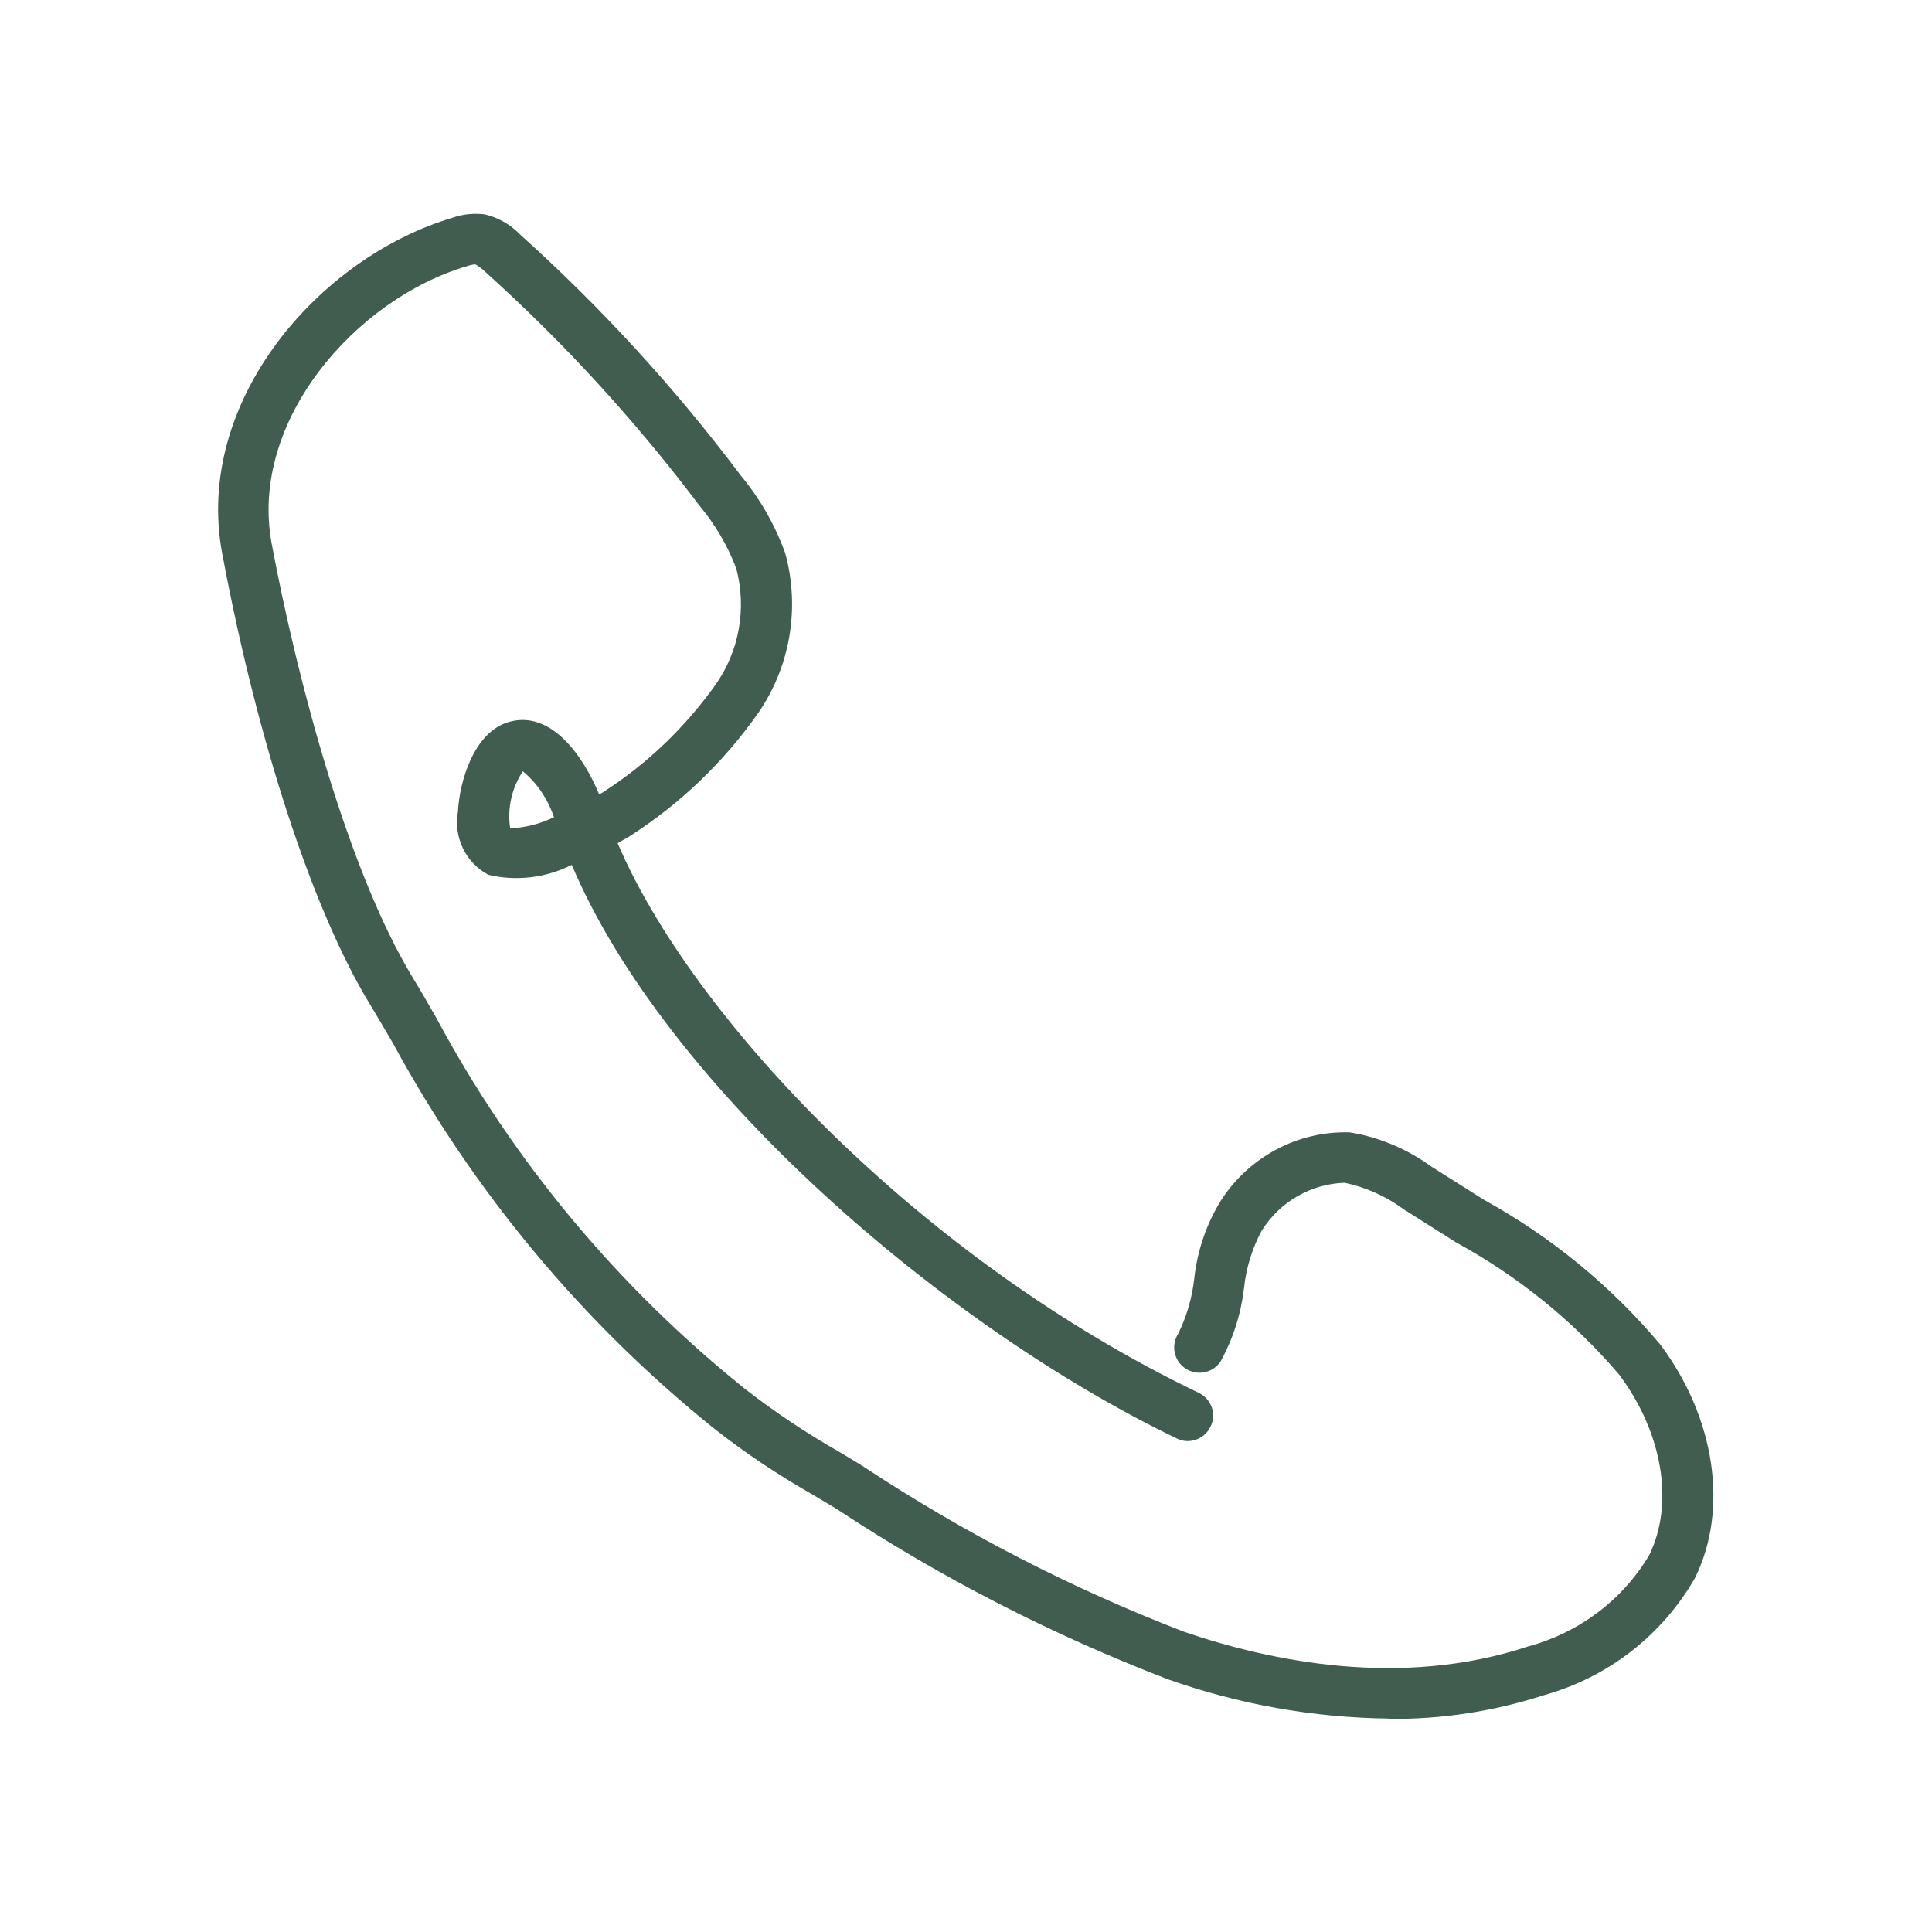<?xml version="1.0" encoding="UTF-8"?>
<svg id="a" data-name="Ebene 1" xmlns="http://www.w3.org/2000/svg" viewBox="0 0 64 64">
  <path id="b" data-name="Pfad 34" d="m46.01,56.93c-2.5-.03-4.97-.47-7.32-1.3-3.85-1.48-7.53-3.37-10.97-5.64-.25-.15-.5-.3-.75-.45-1.16-.66-2.28-1.4-3.33-2.23-4.35-3.5-7.95-7.83-10.61-12.73-.28-.48-.55-.94-.81-1.37-1.88-3.11-3.7-8.68-4.86-14.88-.94-5.02,3.19-9.8,7.64-11.12.34-.12.7-.15,1.05-.11.44.1.85.33,1.17.66,2.69,2.42,5.14,5.09,7.31,7.98.64.77,1.14,1.64,1.48,2.58.5,1.82.17,3.76-.9,5.31-1.14,1.62-2.58,3-4.25,4.07-.11.07-.25.14-.4.23,2.43,5.71,9.94,13.74,19.25,18.21.42.2.6.71.39,1.12-.2.42-.71.6-1.12.39-7.65-3.68-16.91-11.61-20.04-19-.85.43-1.83.55-2.76.33-.76-.4-1.16-1.25-1.01-2.09.05-1.01.53-2.63,1.67-2.97,1.41-.42,2.48,1.12,3.01,2.4l.13-.08c1.45-.93,2.71-2.14,3.71-3.54.8-1.12,1.05-2.54.7-3.87-.29-.76-.7-1.46-1.22-2.08-2.11-2.8-4.48-5.39-7.09-7.74-.1-.1-.21-.18-.33-.25-.1,0-.2.03-.29.06-3.66,1.08-7.22,5.12-6.46,9.19.87,4.65,2.55,10.85,4.64,14.32.27.44.54.91.82,1.4,2.54,4.74,6.02,8.91,10.22,12.28.99.77,2.04,1.47,3.13,2.09.26.15.51.31.76.46,3.34,2.21,6.91,4.05,10.64,5.49,2.89.99,7.22,1.88,11.41.49,1.68-.45,3.12-1.53,4.01-3.02.84-1.71.45-4.05-.99-5.98-1.52-1.78-3.35-3.26-5.4-4.38l-1.74-1.1c-.58-.43-1.25-.73-1.96-.88-1.12.04-2.14.63-2.74,1.58-.32.59-.52,1.24-.59,1.91-.1.85-.36,1.67-.77,2.42-.25.39-.77.5-1.16.25-.39-.25-.5-.77-.25-1.16h0c.28-.57.46-1.19.53-1.82.1-.92.4-1.81.89-2.6.93-1.44,2.54-2.3,4.26-2.25.98.16,1.9.55,2.7,1.13l1.74,1.1c2.23,1.23,4.21,2.85,5.85,4.8,1.82,2.43,2.27,5.46,1.15,7.73-1.09,1.9-2.88,3.29-4.99,3.88-1.67.54-3.41.81-5.17.79Zm-29.11-29.49c.5-.02,1-.15,1.45-.37-.2-.59-.55-1.12-1.03-1.52-.37.56-.52,1.23-.42,1.89Z" style="fill: #415d4f;"/>
</svg>